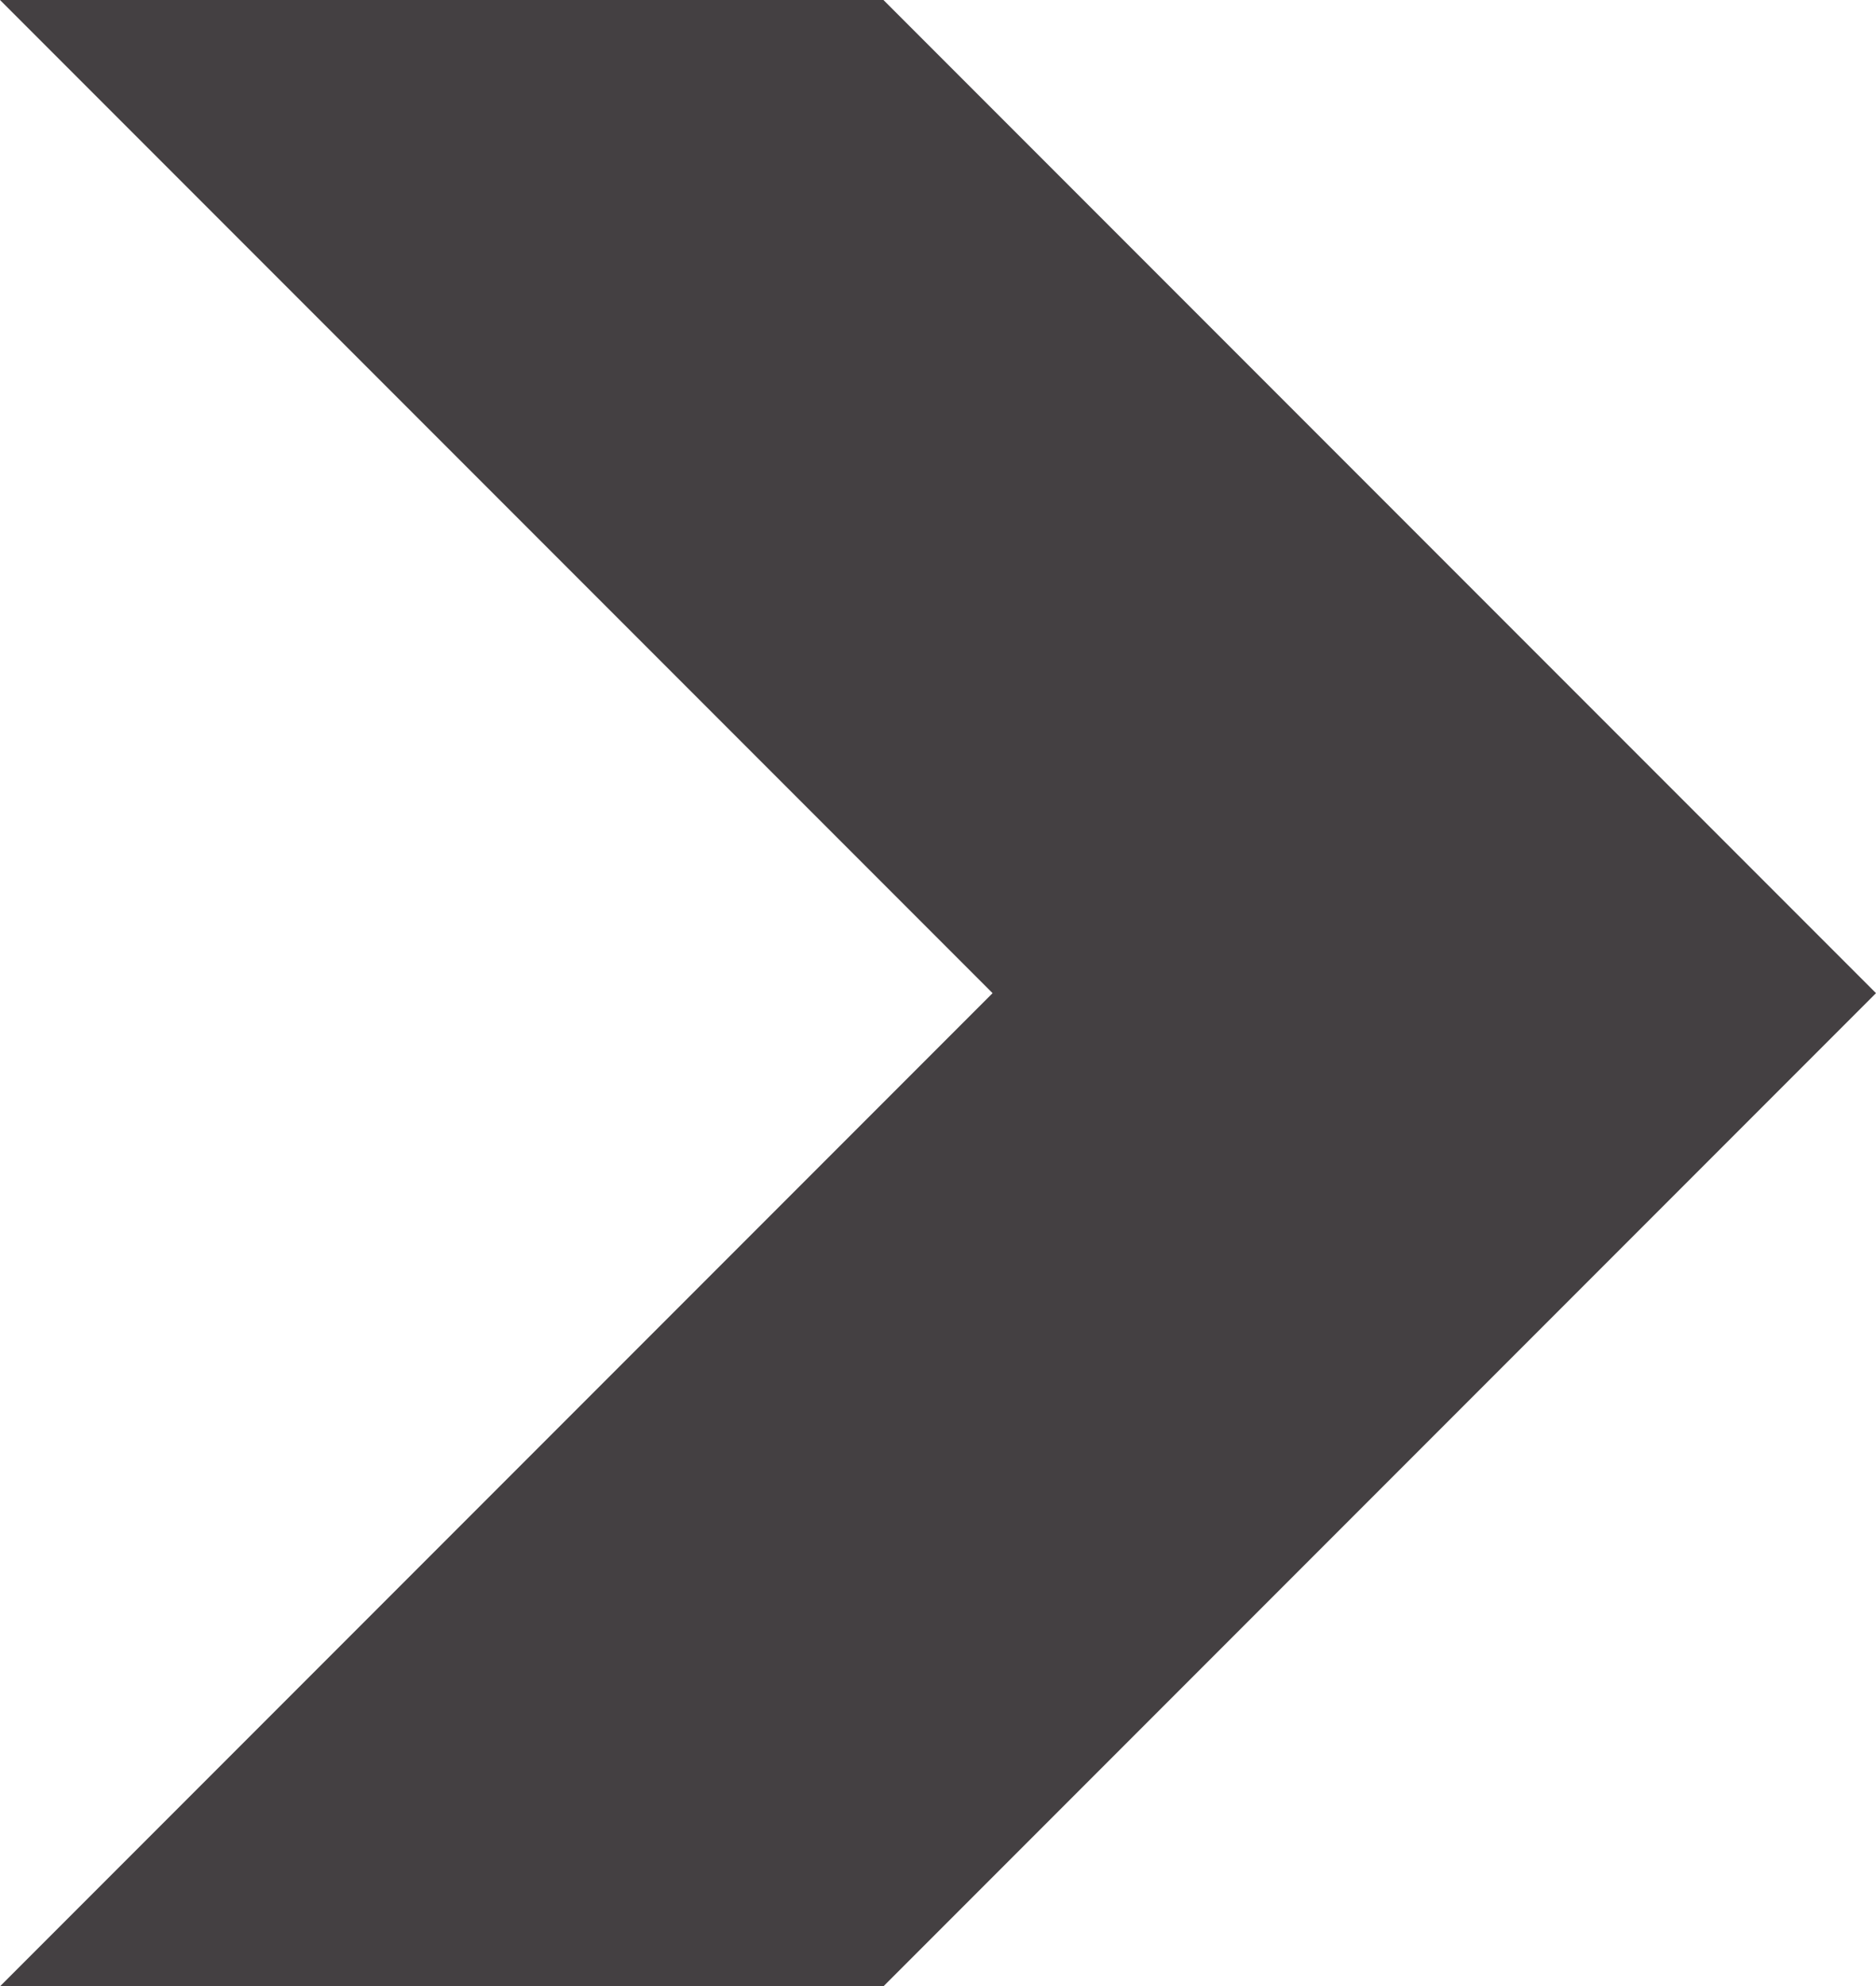 <svg xmlns="http://www.w3.org/2000/svg" width="10.261" height="10.857" viewBox="0 0 10.261 10.857">
  <path id="Tracciato_27" data-name="Tracciato 27" d="M-944.115,213.234h4.832l5.429,5.429-5.429,5.429h-4.832l5.429-5.429Z" transform="translate(944.115 -213.234)" fill="#444042"/>
</svg>

